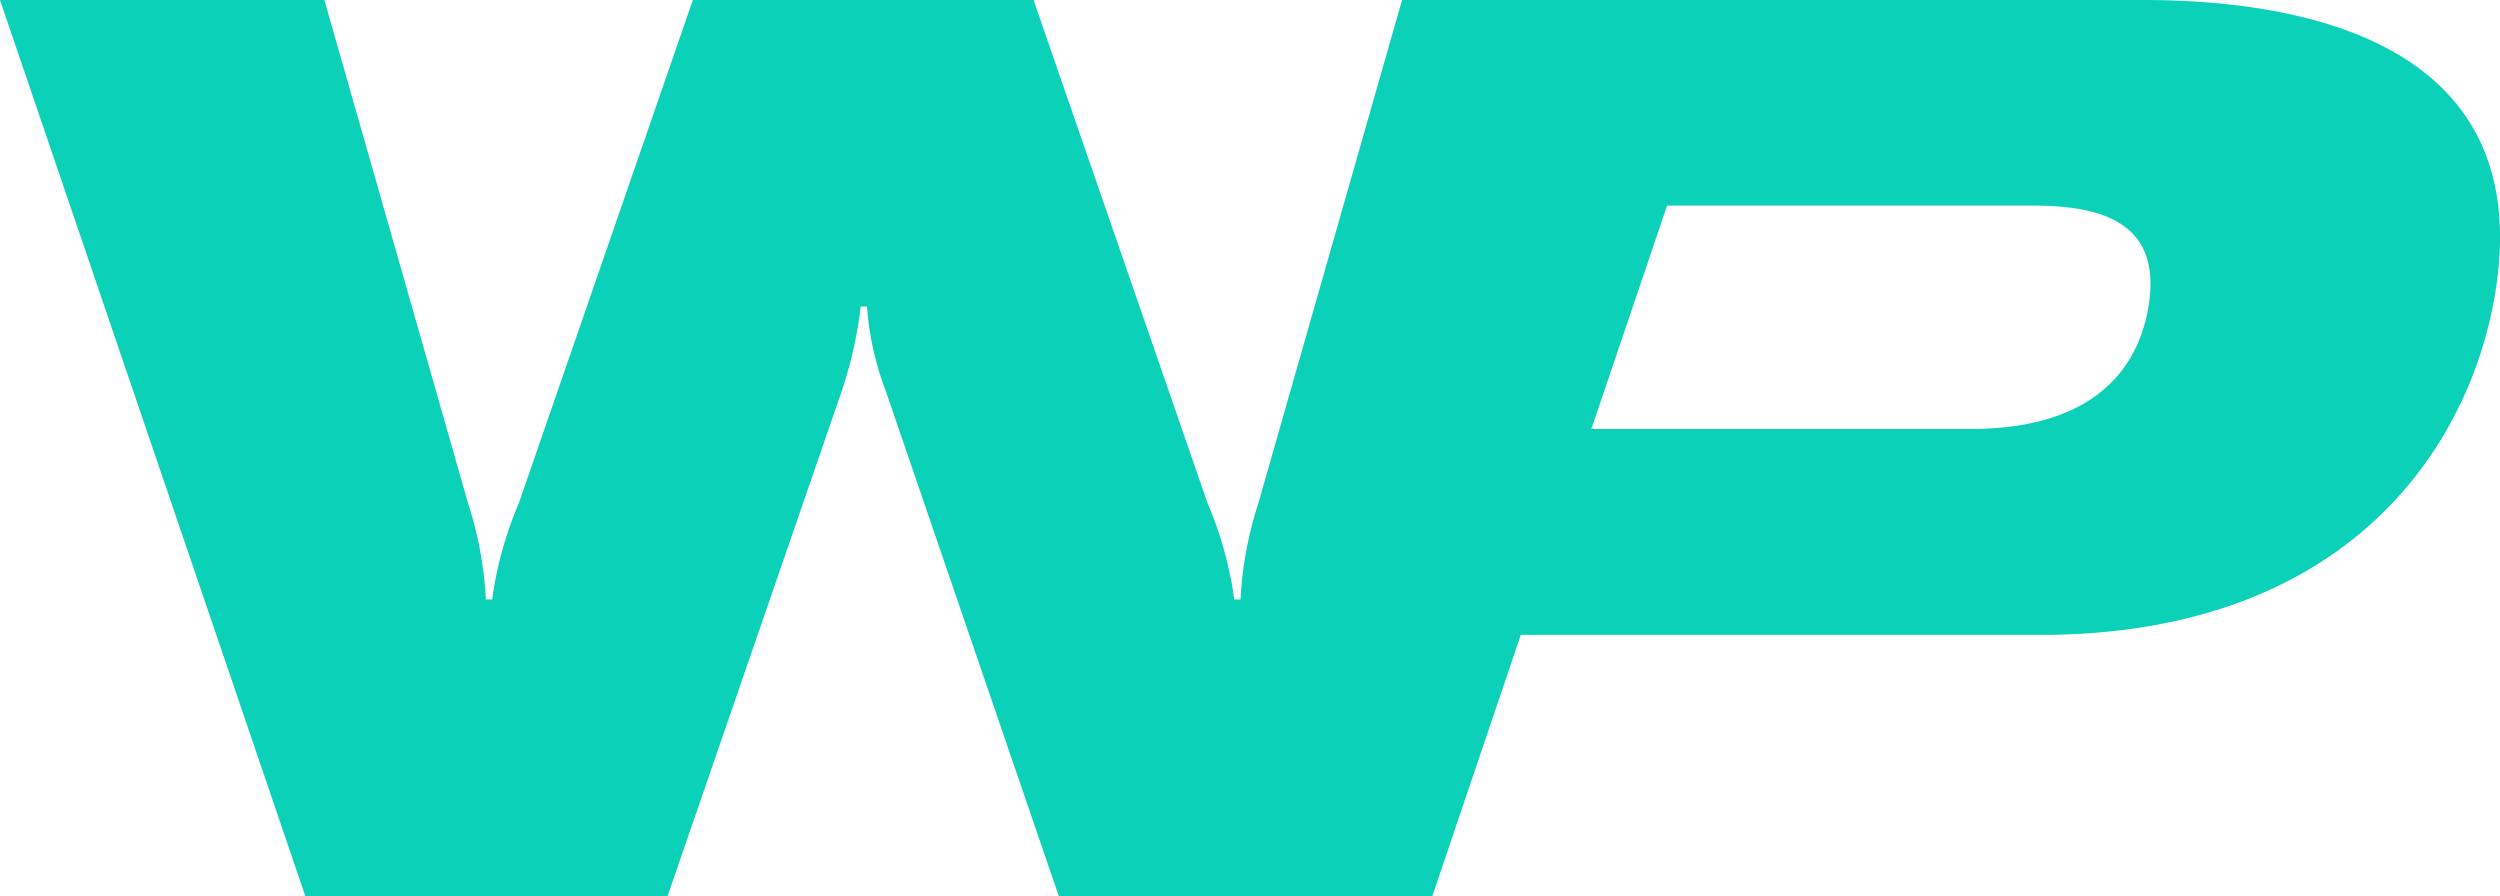<?xml version="1.0" encoding="UTF-8"?> <svg xmlns="http://www.w3.org/2000/svg" width="88.333" height="31.659" viewBox="0 0 88.333 31.659"><path d="M199.34,563.173H173.152l-5.081,17.793a13.115,13.115,0,0,0-.626,3.387h-.223a13.083,13.083,0,0,0-.937-3.387l-6.154-17.793H148.094l-6.154,17.793a13.094,13.094,0,0,0-.937,3.387h-.223a13.126,13.126,0,0,0-.626-3.387l-5.081-17.793H123.613L134.4,594.832h12.8l6.154-17.842a14.828,14.828,0,0,0,.67-2.985h.223a10.407,10.407,0,0,0,.664,2.985l6.111,17.842h13.2l3.125-9.226H195.7c10.7,0,15.154-6.47,16.079-12.091C213.223,564.731,205.1,563.173,199.34,563.173Zm-6.1,15.157h-13.4l2.676-7.892h12.957c2.587,0,4.523.713,4.053,3.567C199.216,575.879,197.92,578.33,193.236,578.33Z" transform="translate(-123.613 -563.173)" fill="#0bd1b9"></path></svg> 